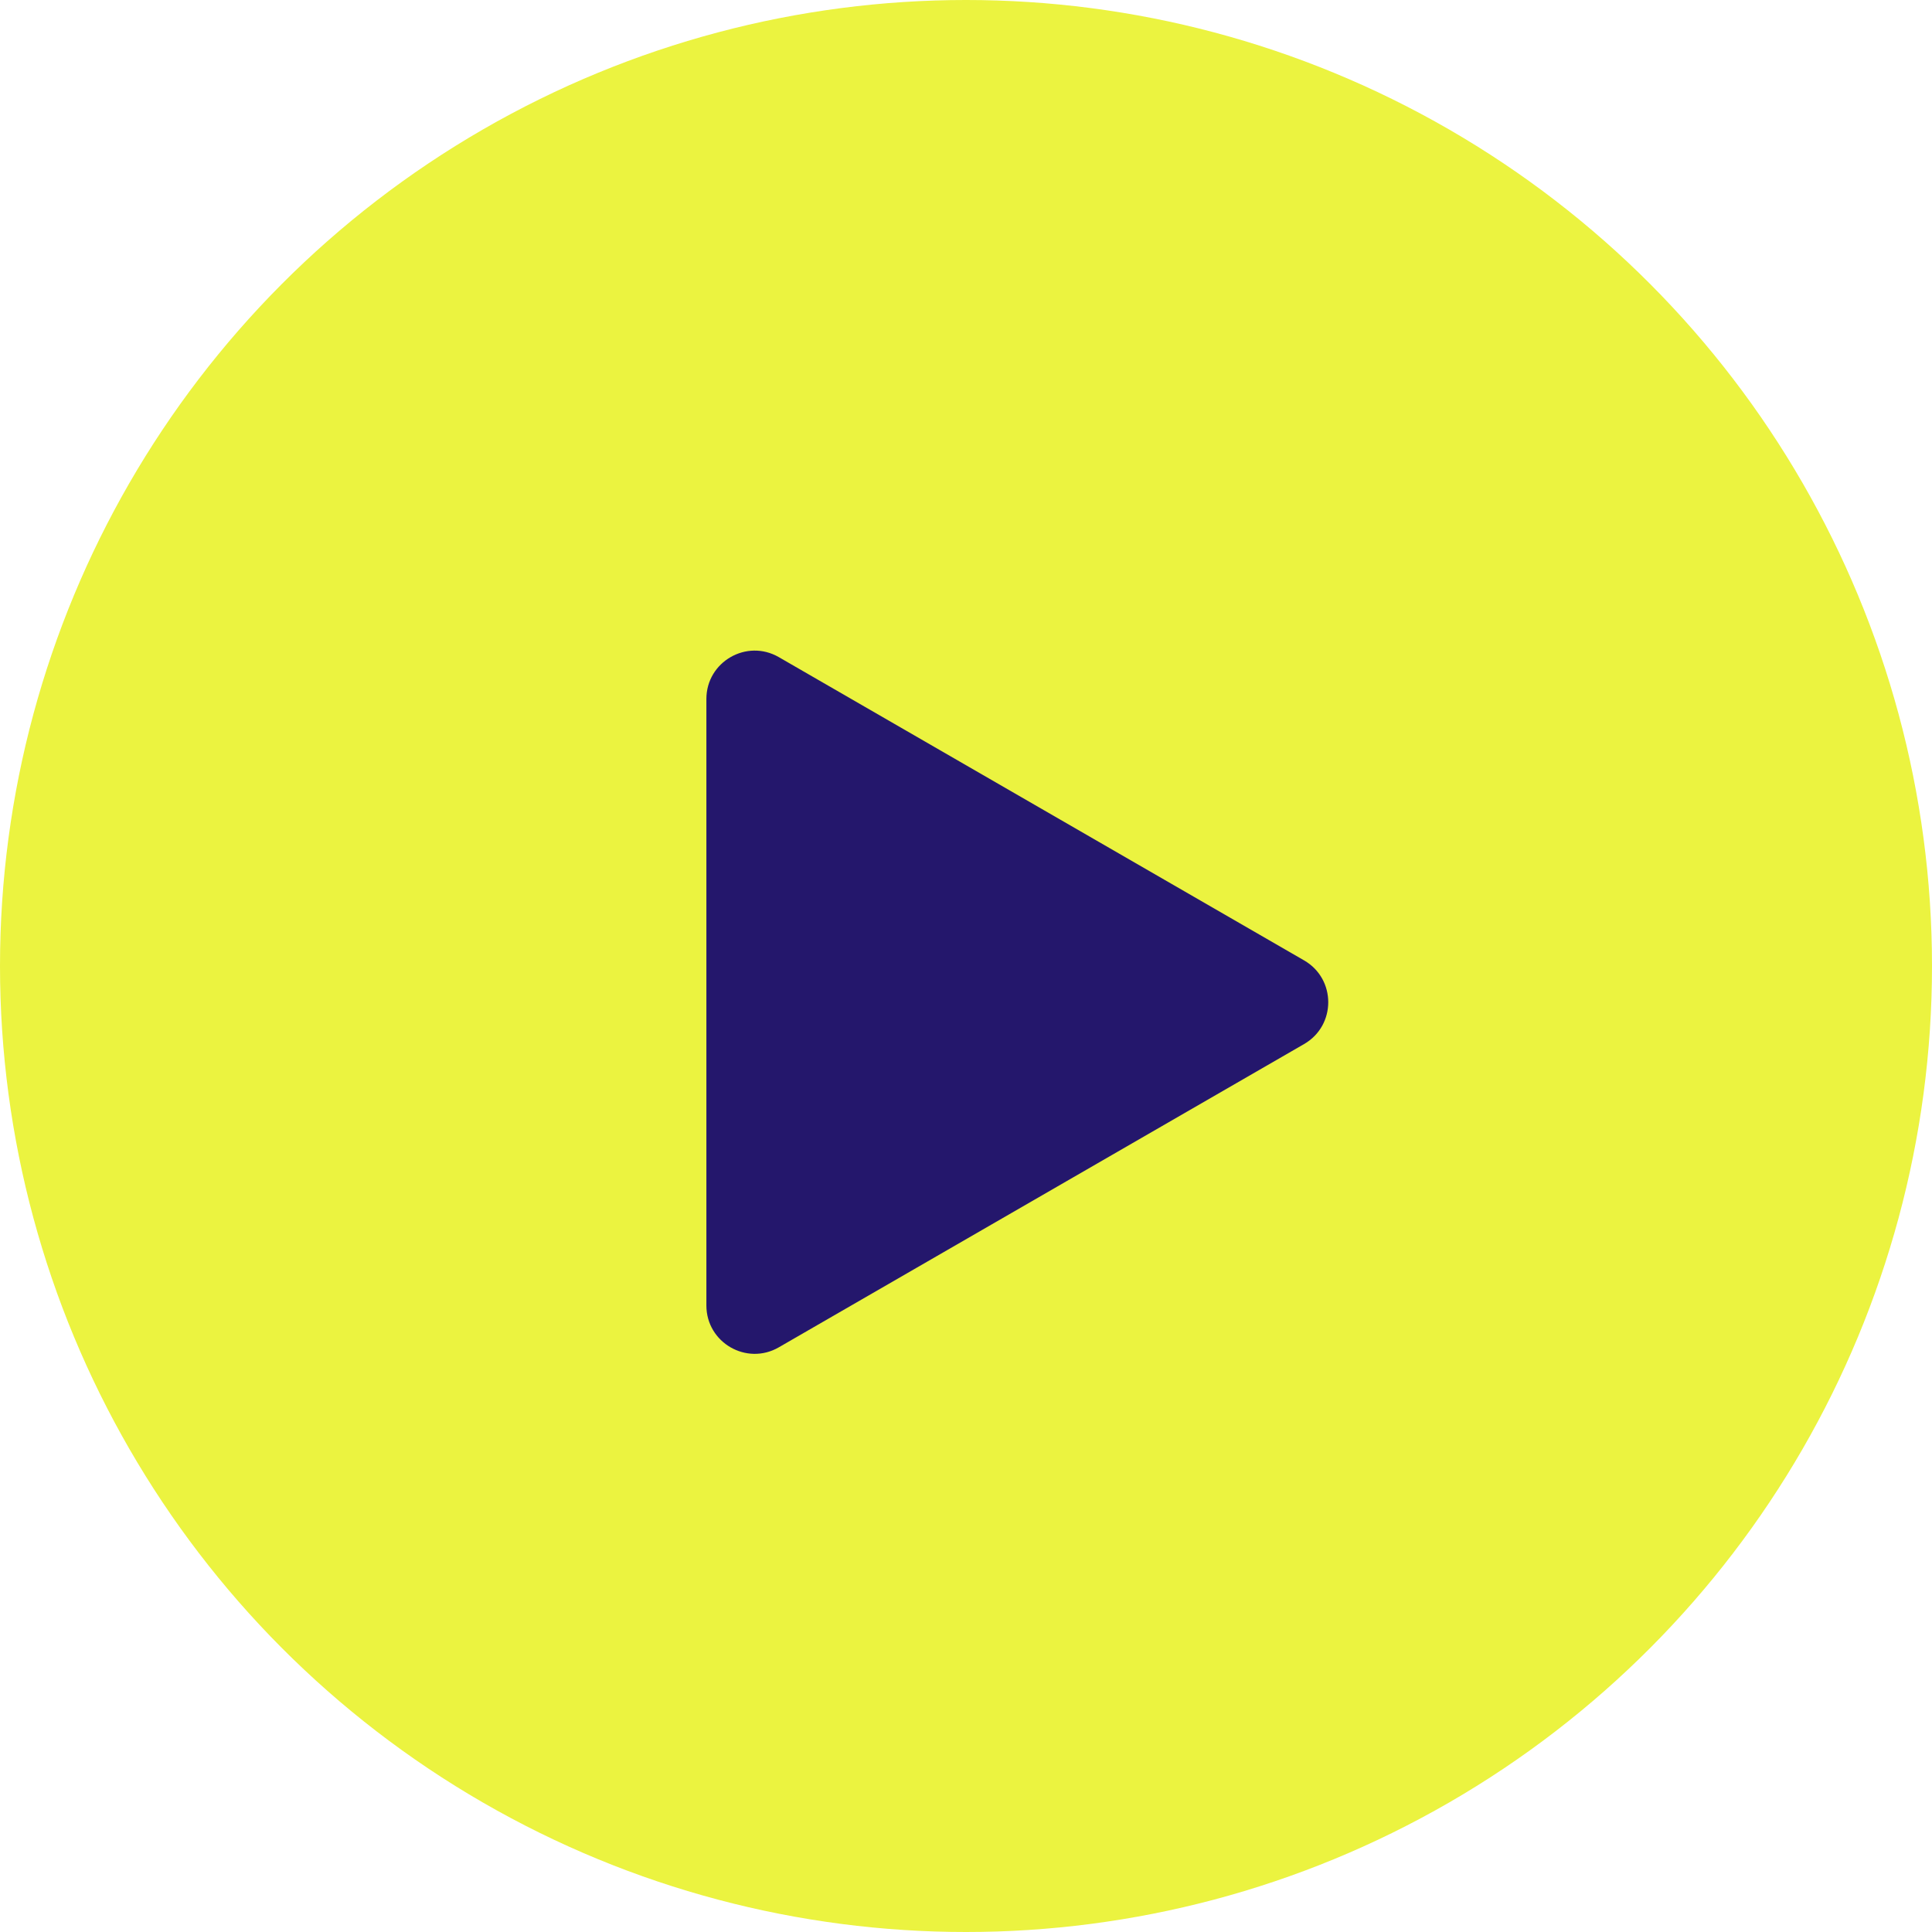 <svg width="80" height="80" viewBox="0 0 80 80" fill="none" xmlns="http://www.w3.org/2000/svg">
<circle cx="40" cy="40" r="40" fill="#EBF340"/>
<path d="M54 39.768C55.333 40.538 55.333 42.462 54 43.232L32.25 55.789C30.917 56.559 29.25 55.597 29.25 54.057L29.25 28.943C29.25 27.403 30.917 26.441 32.25 27.211L54 39.768Z" fill="#24176C"/>
</svg>
